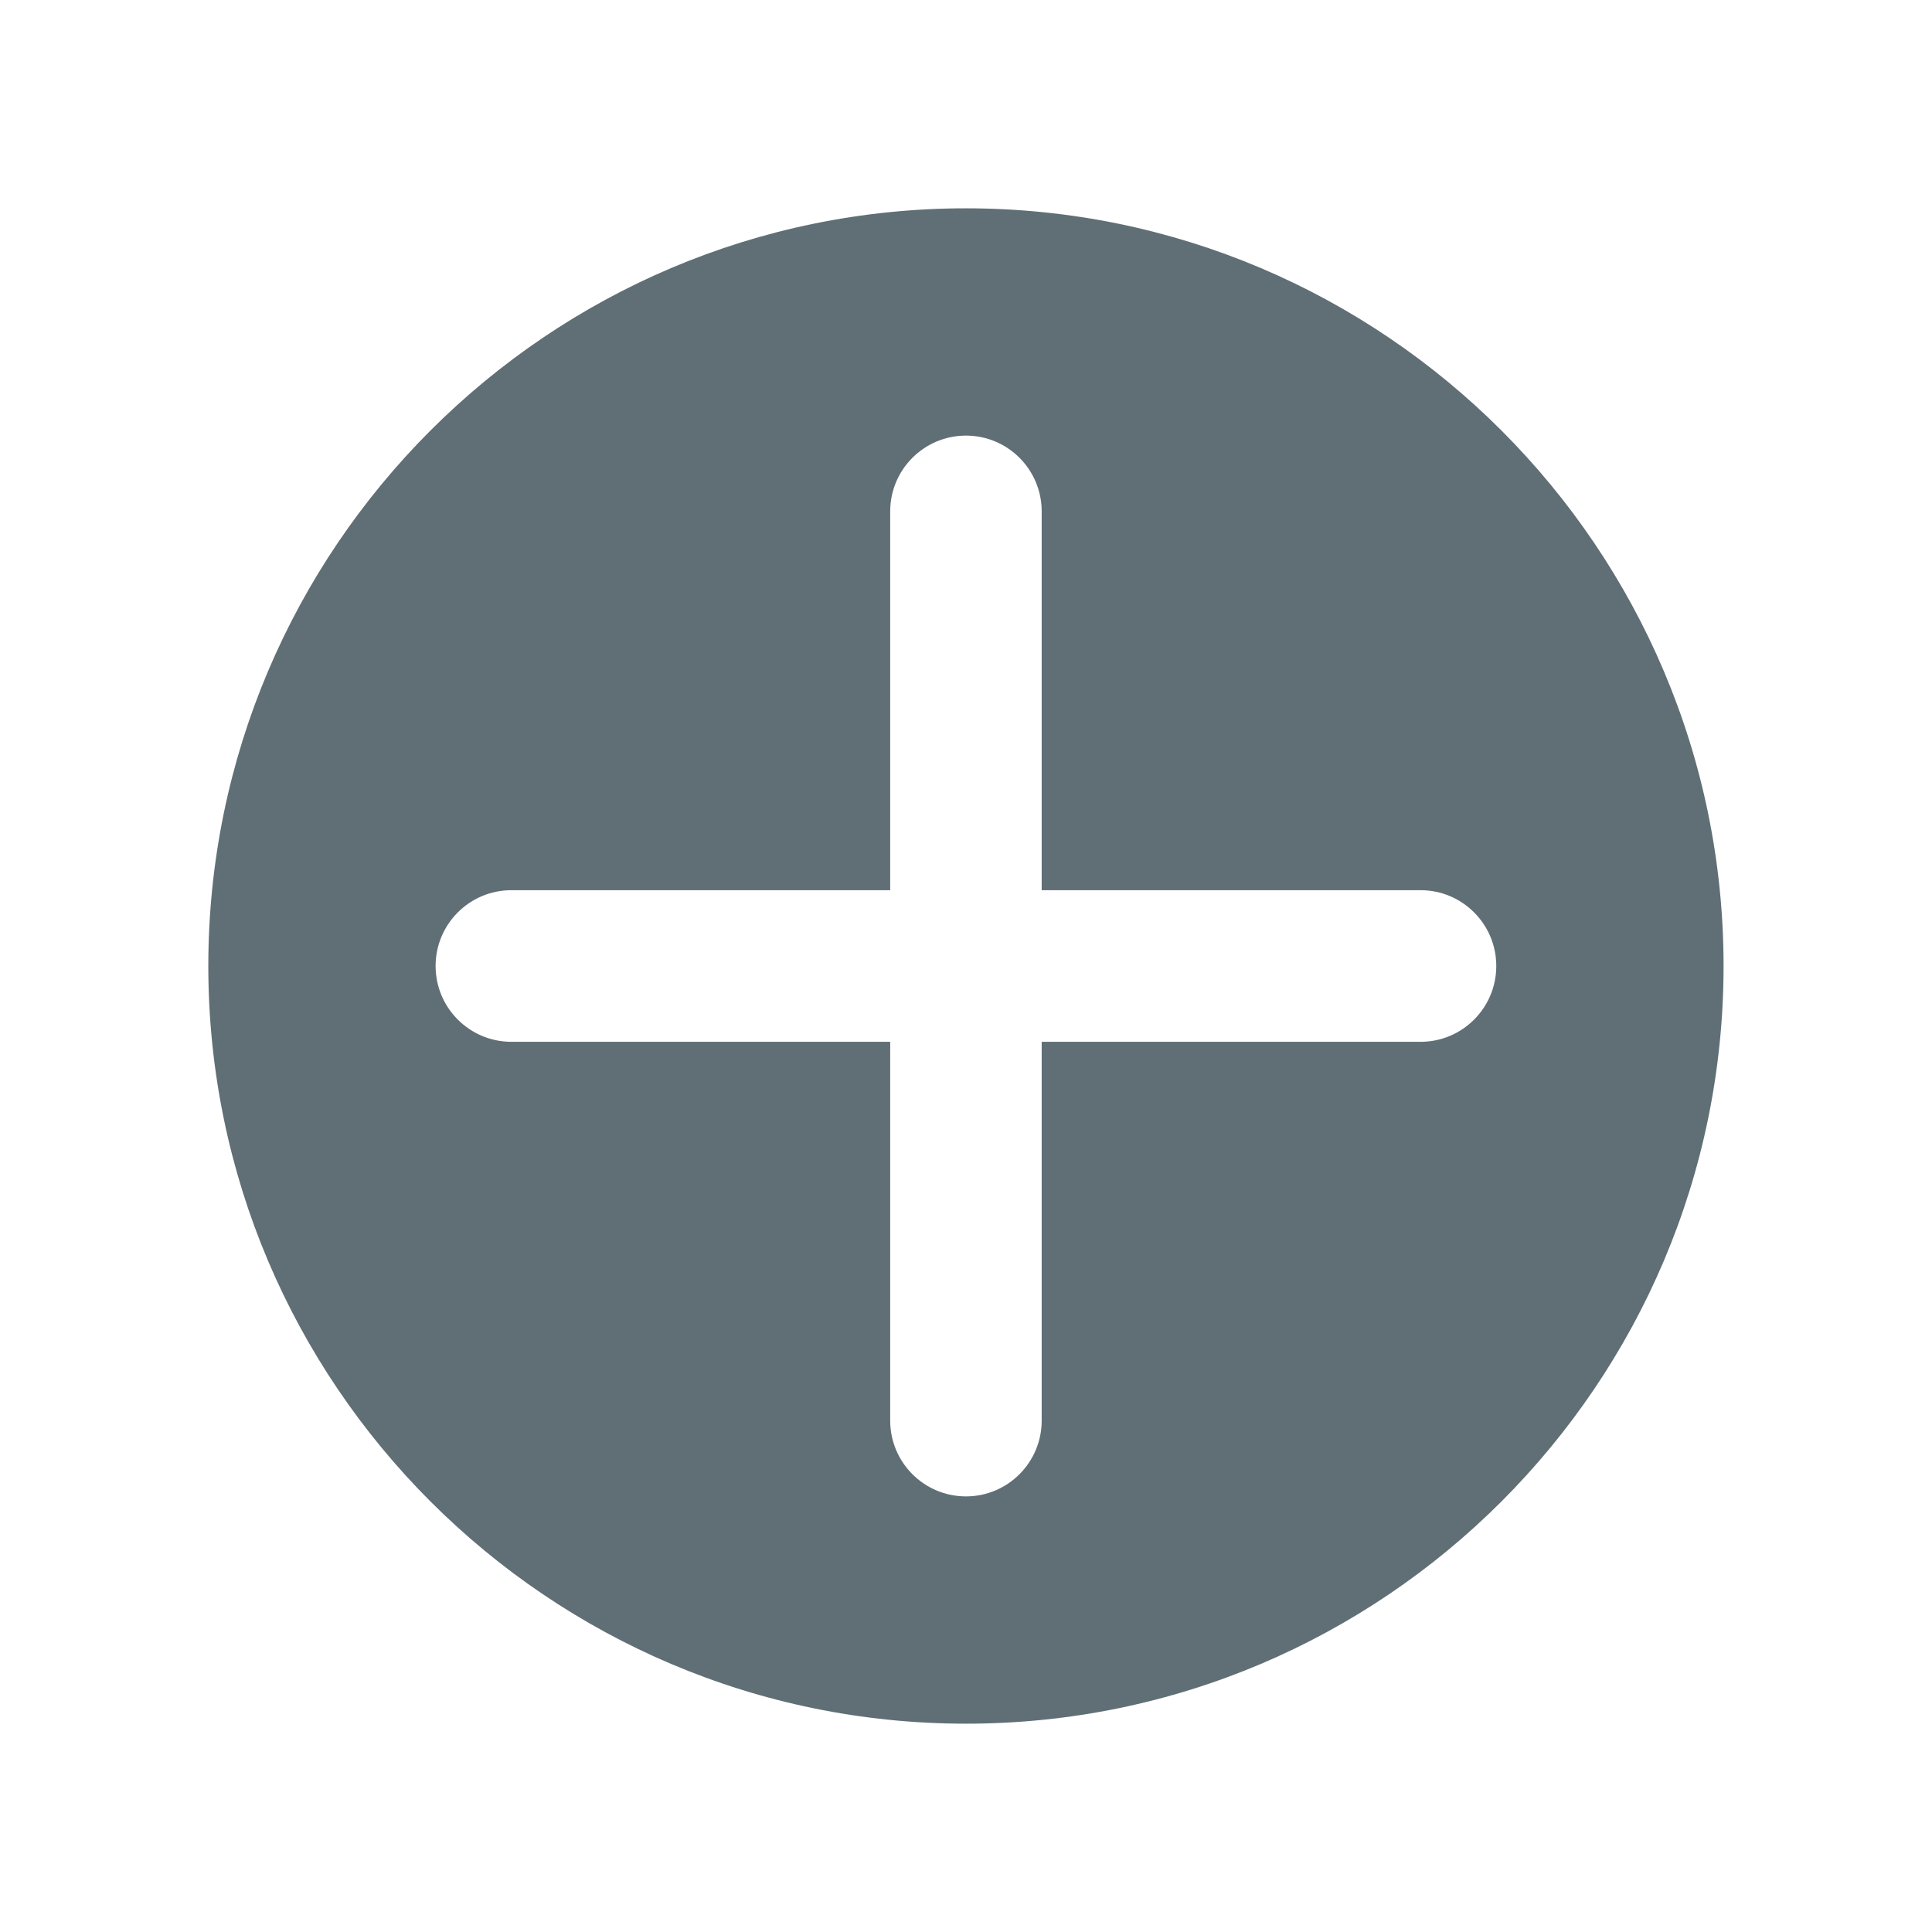 <svg width="17" height="17" viewBox="0 0 17 17" fill="none" xmlns="http://www.w3.org/2000/svg">
<g id="Expand &#38; Minimize">
<path id="shape" fill-rule="evenodd" clip-rule="evenodd" d="M15.166 8.5C15.166 4.824 12.176 1.833 8.5 1.833C4.824 1.833 1.833 4.824 1.833 8.5C1.833 12.176 4.824 15.167 8.5 15.167C12.176 15.167 15.166 12.176 15.166 8.5ZM12.5 9.167C12.868 9.167 13.166 8.868 13.166 8.5C13.166 8.132 12.868 7.833 12.5 7.833H9.166V4.5C9.166 4.132 8.868 3.833 8.5 3.833C8.131 3.833 7.833 4.132 7.833 4.5V7.833H4.5C4.131 7.833 3.833 8.132 3.833 8.5C3.833 8.868 4.131 9.167 4.5 9.167H7.833V12.5C7.833 12.868 8.131 13.167 8.5 13.167C8.868 13.167 9.166 12.868 9.166 12.5V9.167H12.5Z" fill="#606F76"/>
</g>
</svg>
